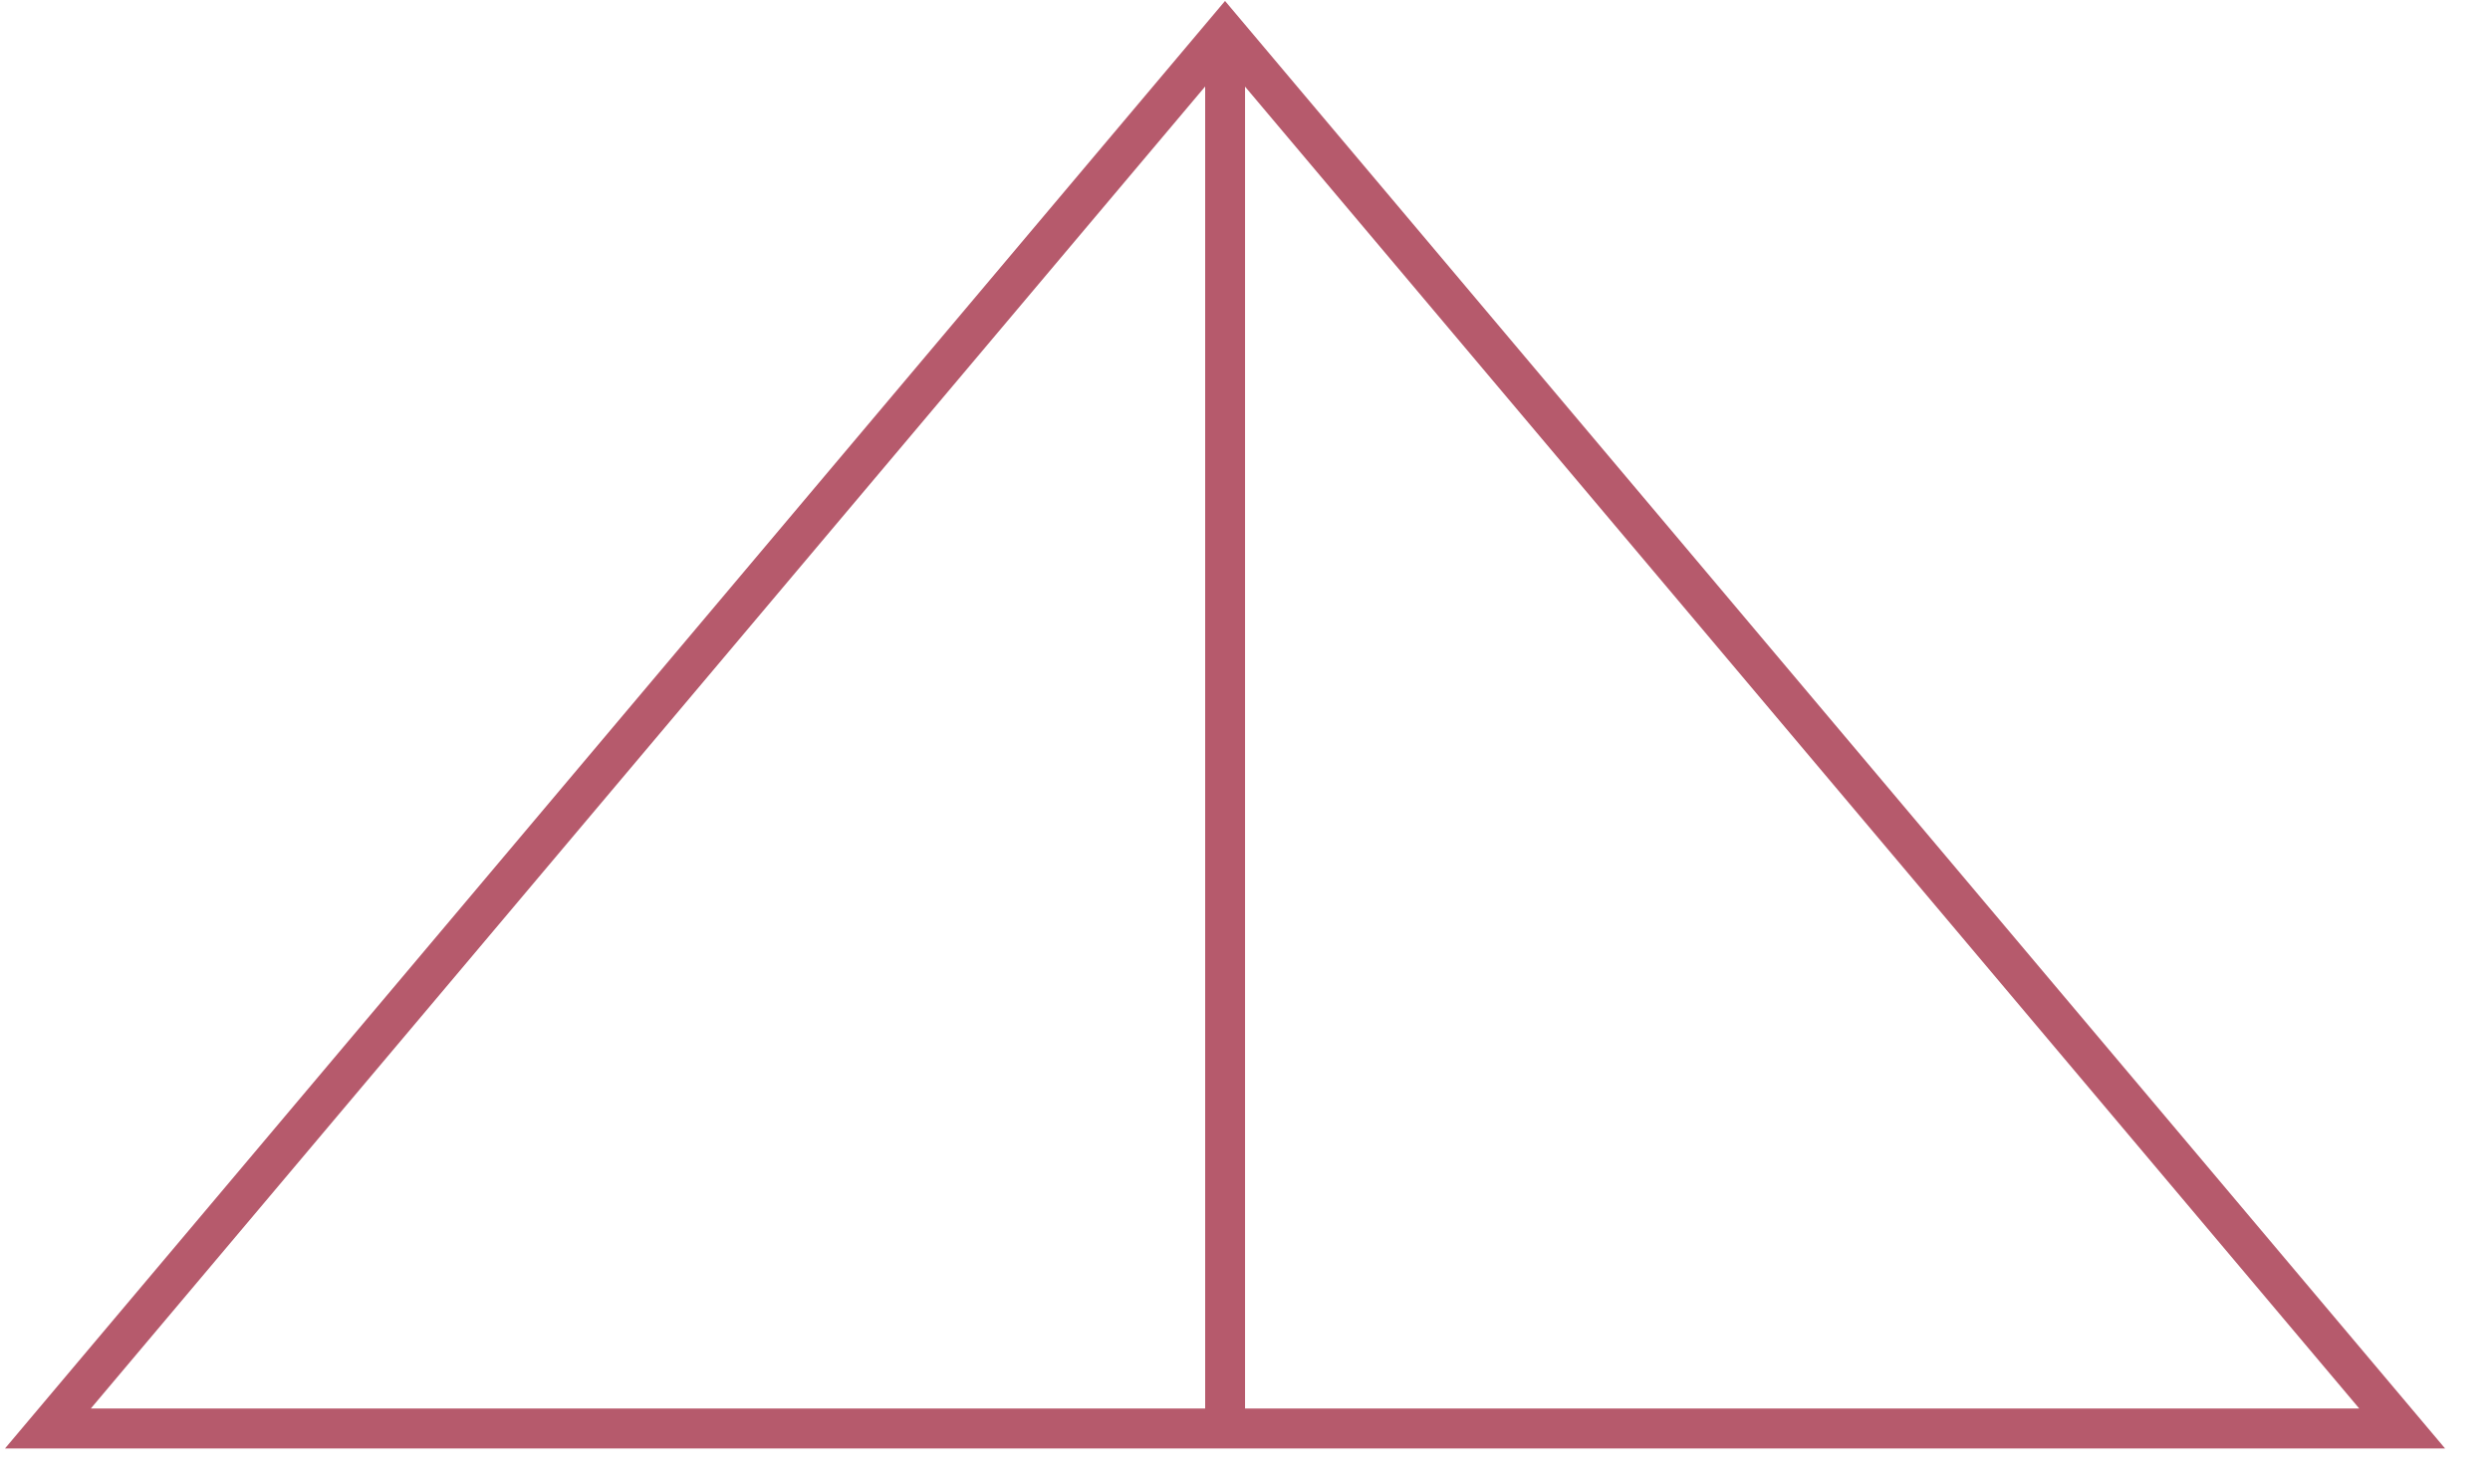 <?xml version="1.0" encoding="UTF-8"?> <svg xmlns="http://www.w3.org/2000/svg" width="52" height="31" viewBox="0 0 52 31" fill="none"><path fill-rule="evenodd" clip-rule="evenodd" d="M25.583 0.02L51.062 30.25H0.104L25.583 0.02ZM1.896 29.416H25.168L25.168 1.806L1.896 29.416ZM26.001 1.809L26.001 29.416H49.27L26.001 1.809Z" fill="#B65A6C"></path></svg> 